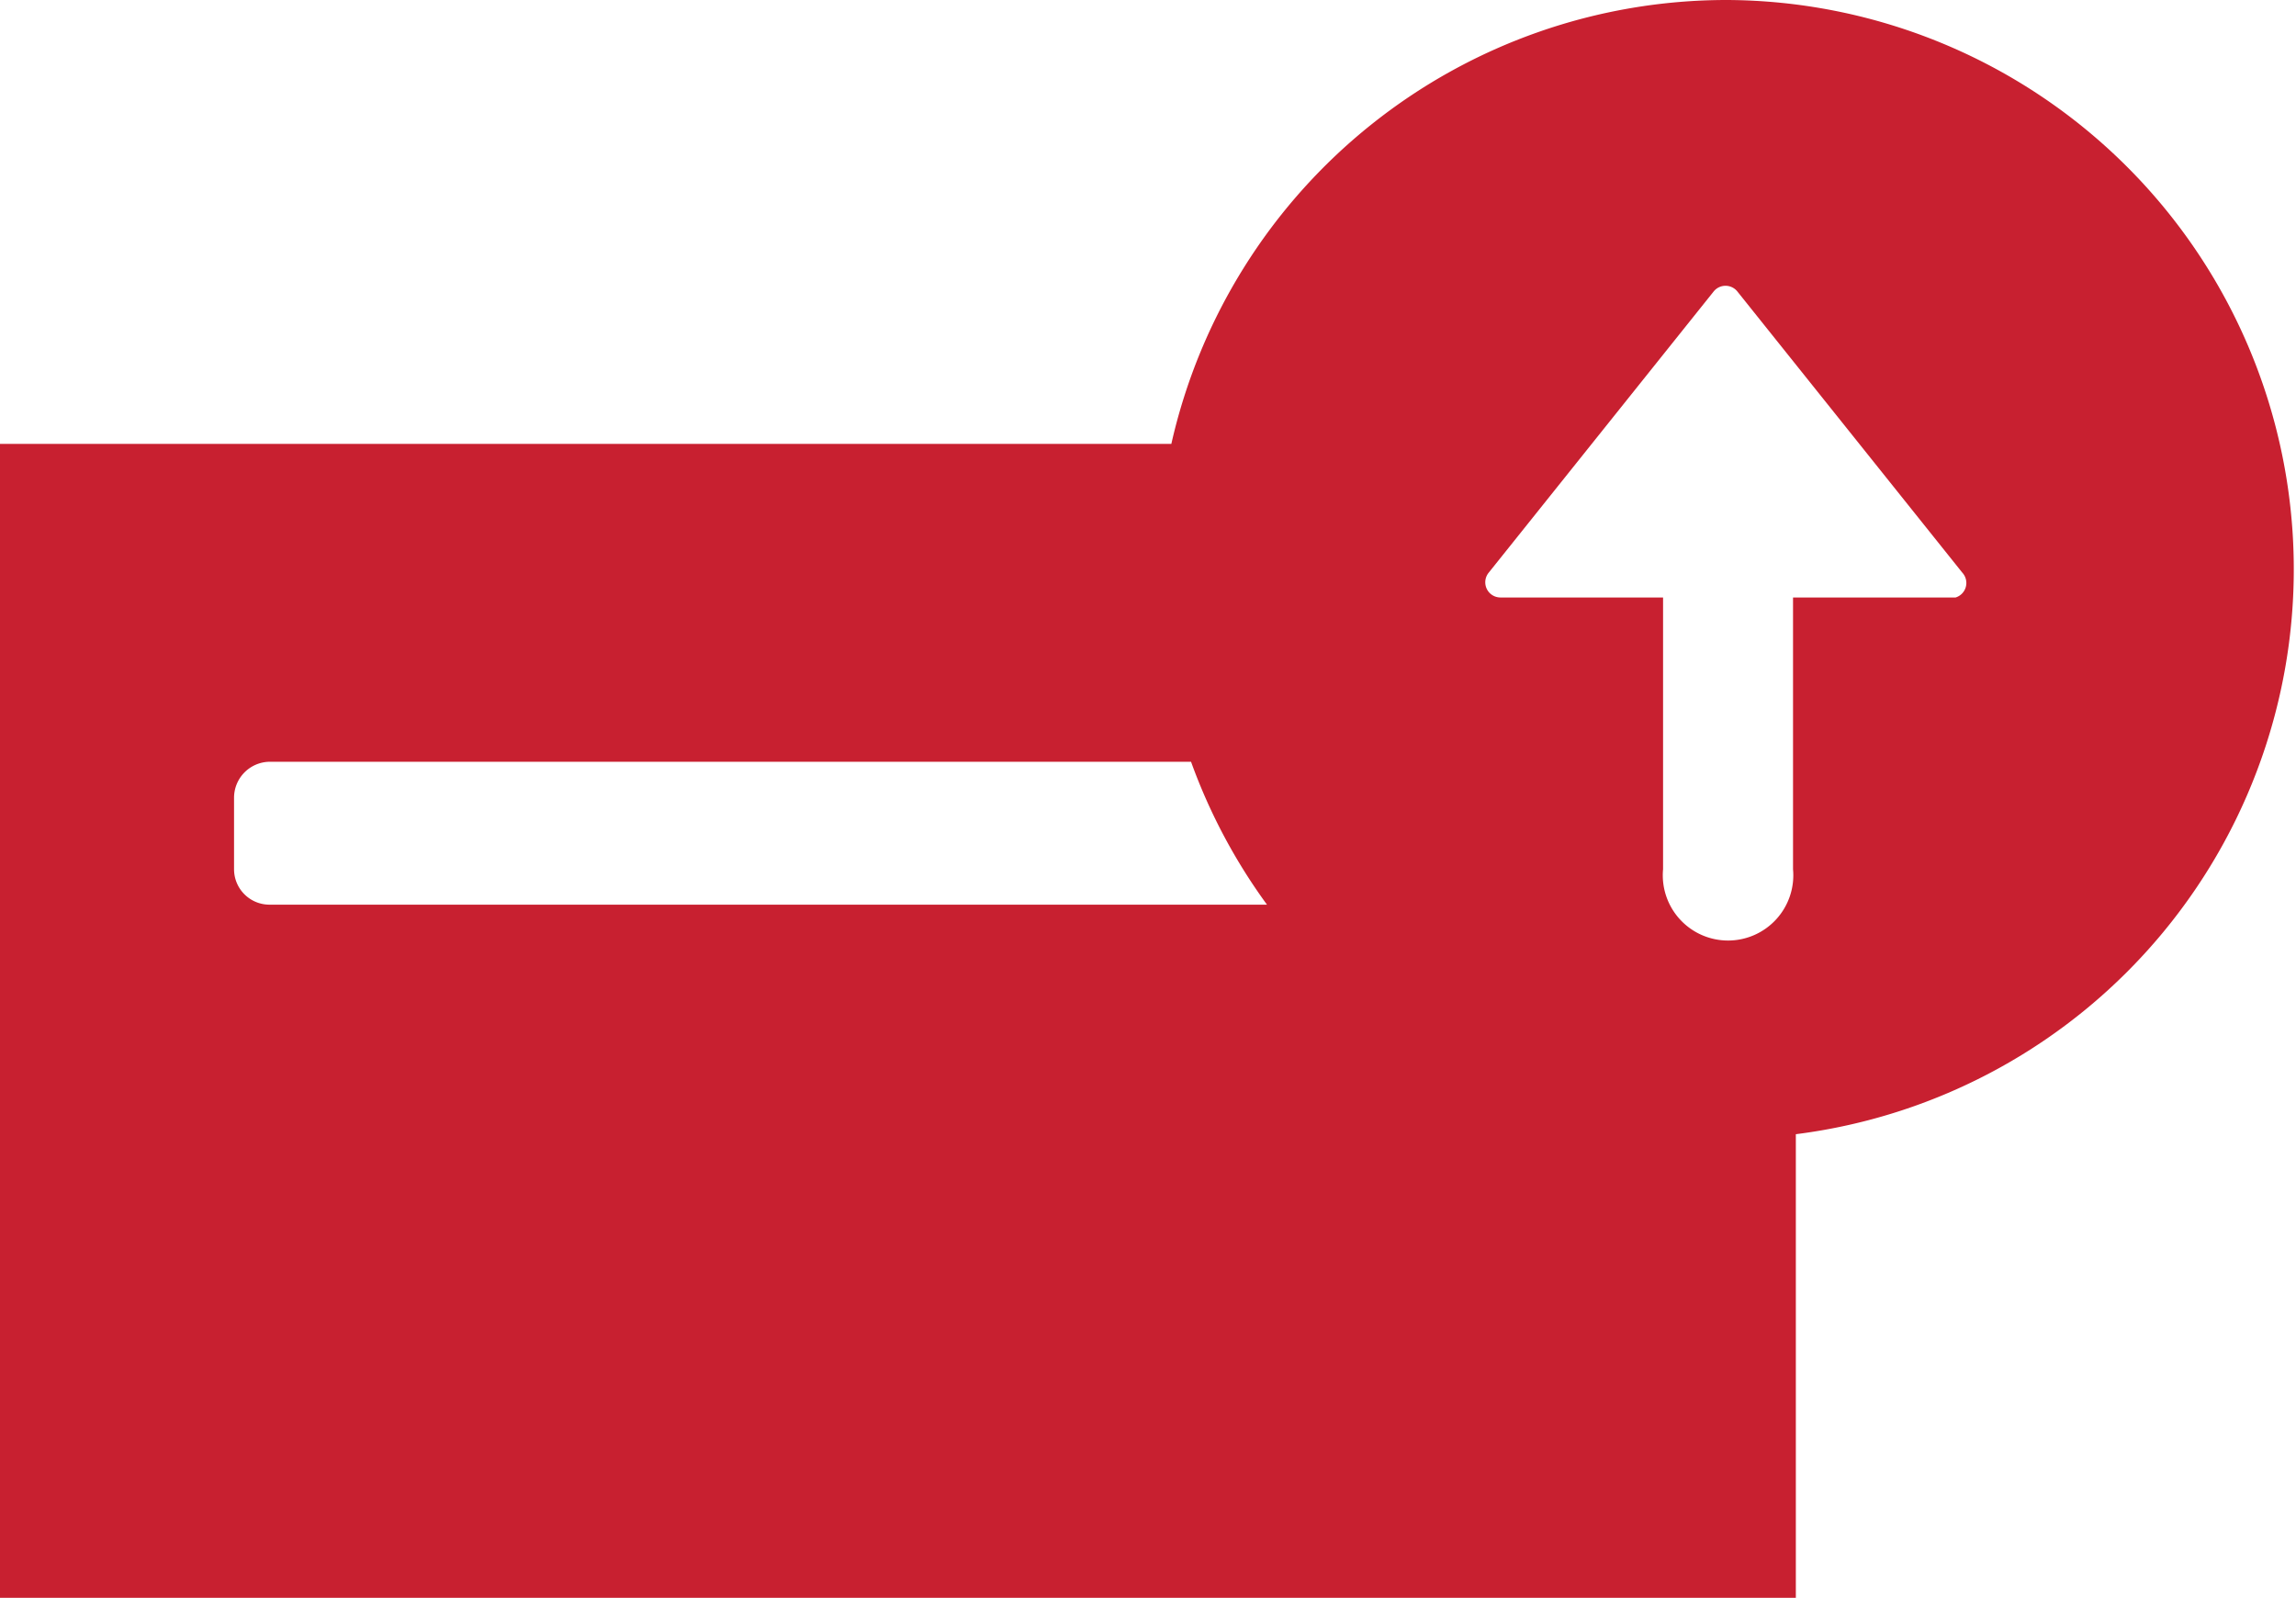 <svg id="Layer_1" data-name="Layer 1" xmlns="http://www.w3.org/2000/svg" viewBox="0 0 40.81 28.4"><defs><style>.cls-1{fill:#c82030;}</style></defs><path class="cls-1" d="M30.69,0a10.12,10.12,0,0,0-9.87,7.89H0V28.4H31.92V20.16A10.12,10.12,0,0,0,30.69,0ZM4.79,16.08a.63.63,0,0,1-.63-.63V14.18a.64.64,0,0,1,.63-.64H21.17a10.14,10.14,0,0,0,1.35,2.54Zm30-5.46H31.87v4.83a1.16,1.16,0,1,1-2.31,0V10.62H26.67a.27.27,0,0,1-.21-.44l4-5a.27.27,0,0,1,.42,0l4,5A.27.27,0,0,1,34.76,10.62Z"/></svg>